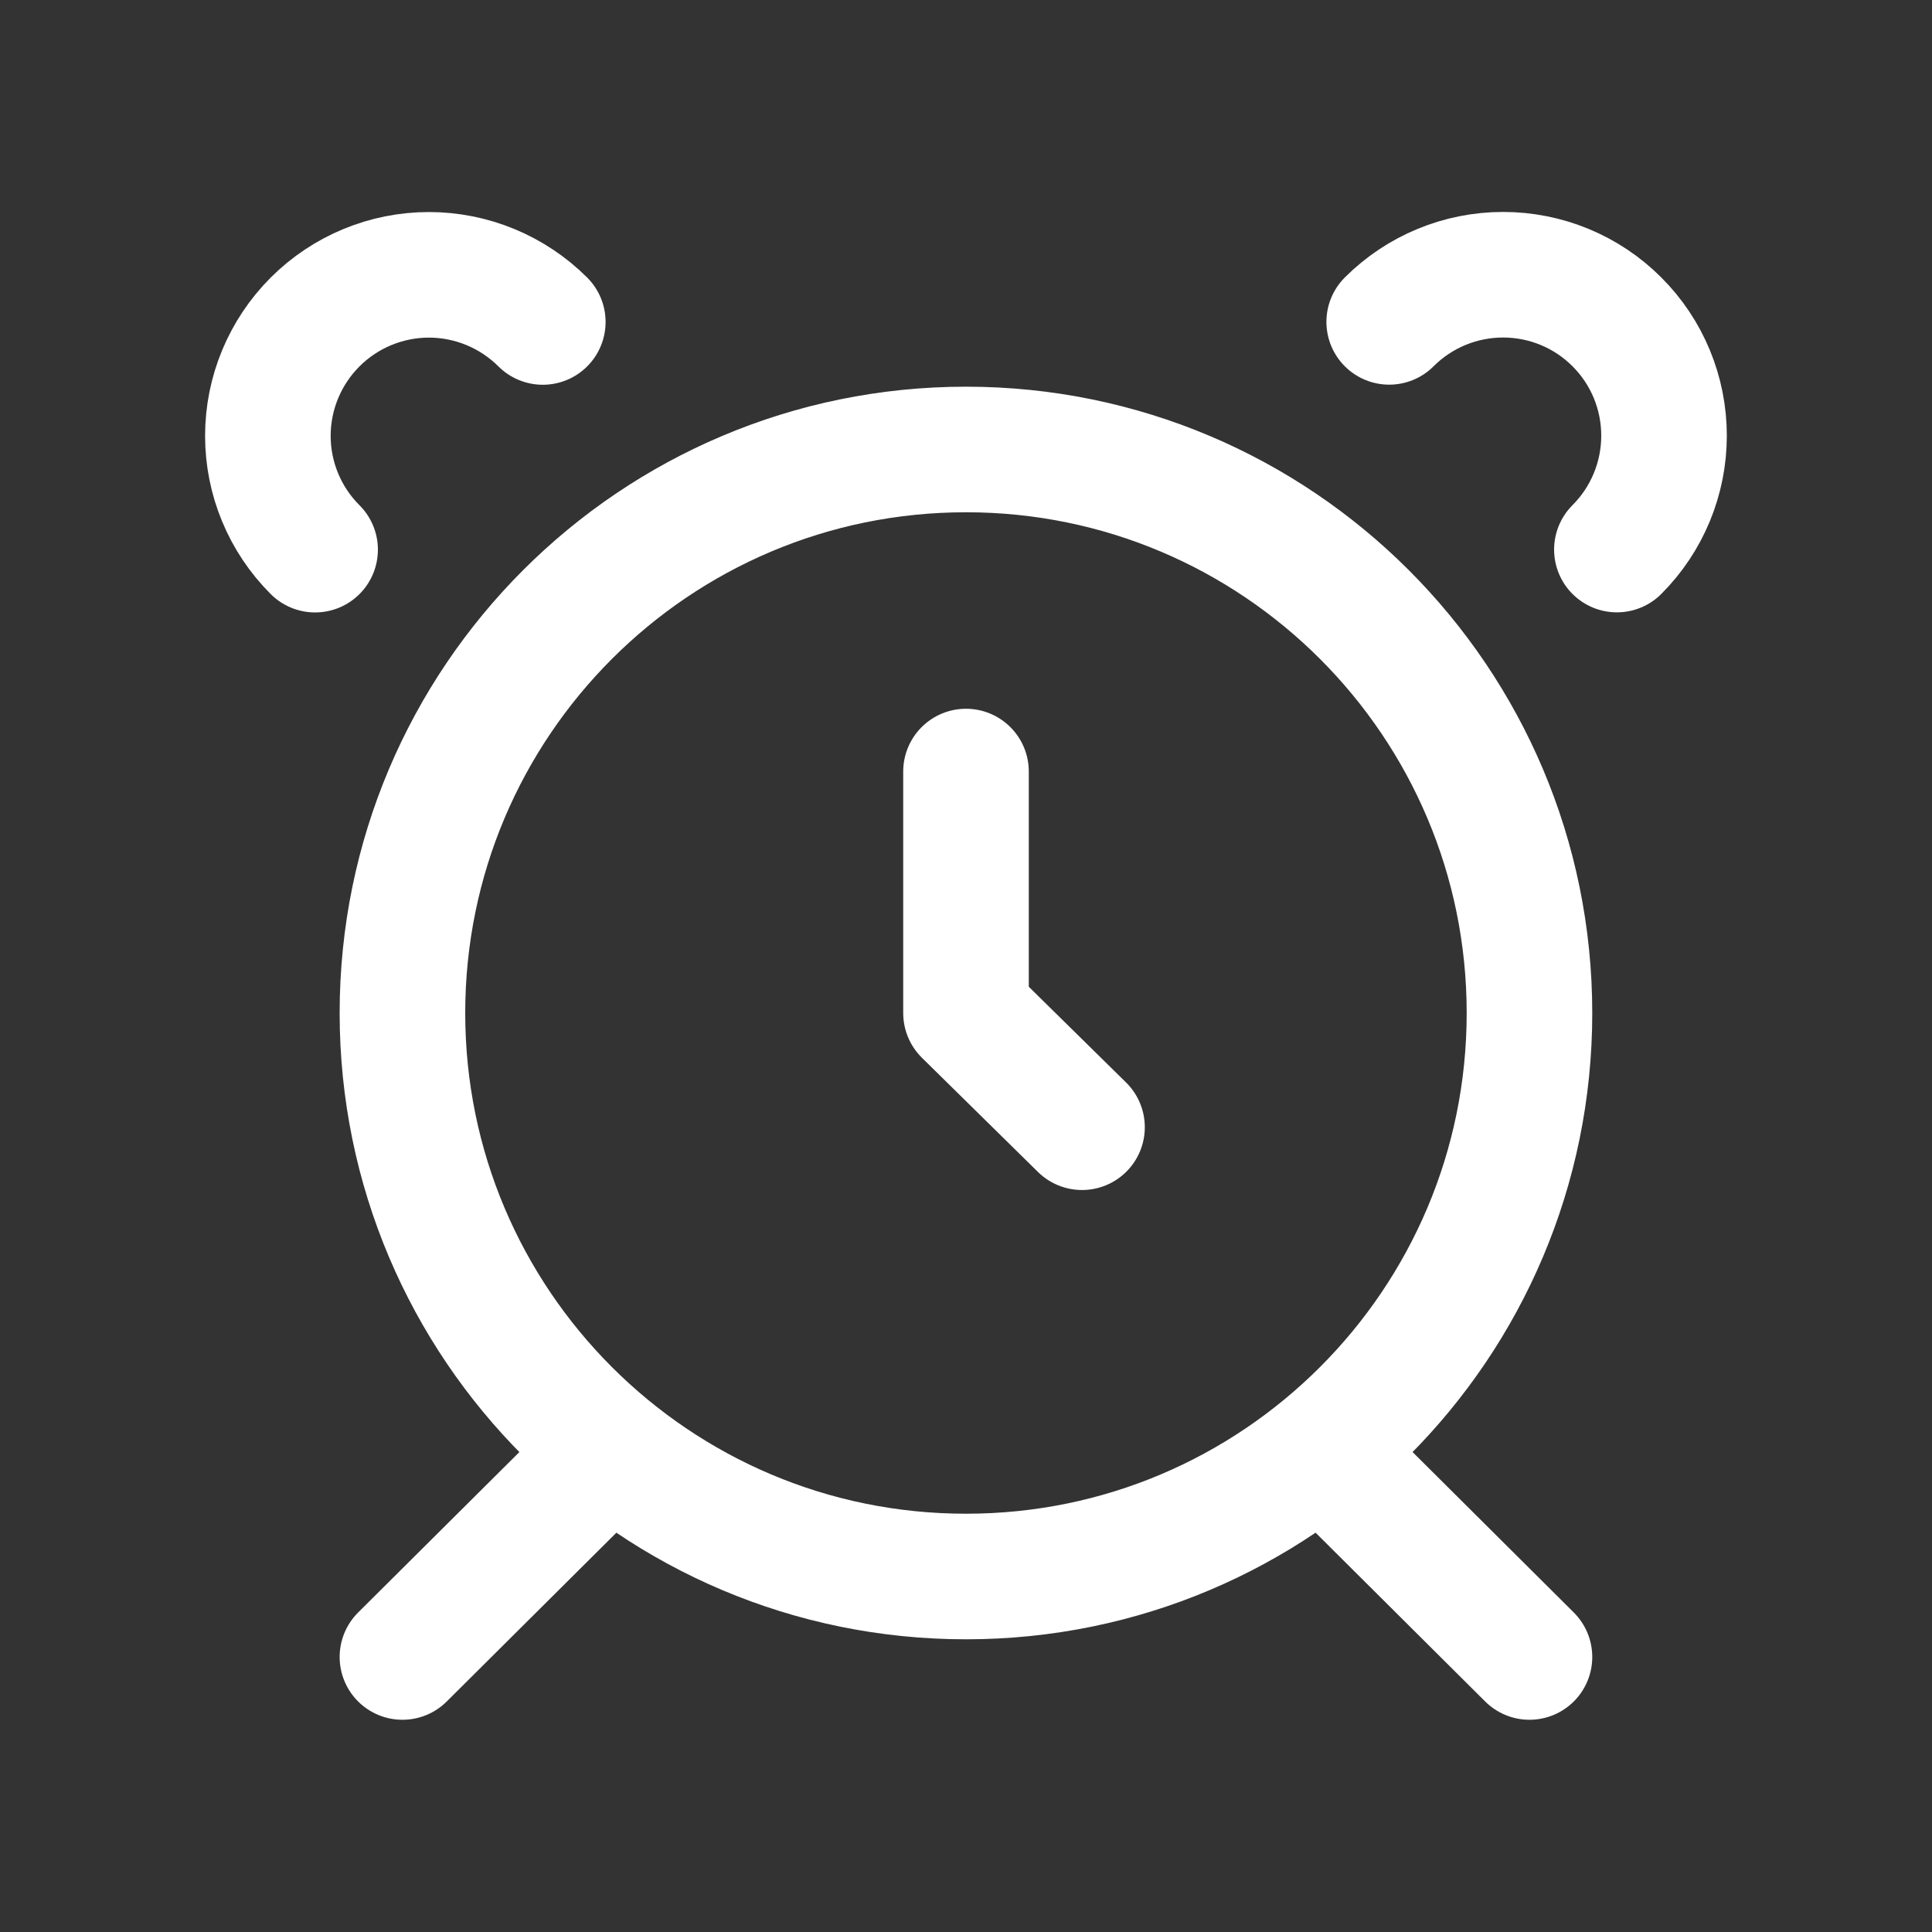 <svg width="20" height="20" viewBox="0 0 20 20" fill="none" xmlns="http://www.w3.org/2000/svg">
<rect x="0" y="0" width="20" height="20" fill="#333333" stroke="none"/>
<path d="M15.833 17.153L13.682 15.012M4.166 17.153L6.318 15.012M10 7.987V10.487L11.201 11.669M5.619 3.333C5.306 3.021 4.882 2.845 4.44 2.845C3.998 2.845 3.574 3.021 3.262 3.333C2.949 3.646 2.773 4.07 2.773 4.512C2.773 4.954 2.949 5.378 3.262 5.69M16.738 5.689C17.051 5.376 17.226 4.952 17.226 4.51C17.226 4.068 17.051 3.644 16.738 3.332C16.426 3.019 16.002 2.844 15.56 2.844C15.118 2.844 14.694 3.019 14.381 3.332M15.833 10.487C15.833 13.708 13.221 16.32 10 16.32C6.778 16.32 4.166 13.708 4.166 10.487C4.166 7.265 6.778 4.653 10 4.653C13.221 4.653 15.833 7.265 15.833 10.487Z" stroke="white" stroke-width="1.3" stroke-linecap="round" stroke-linejoin="round"/>
</svg>

